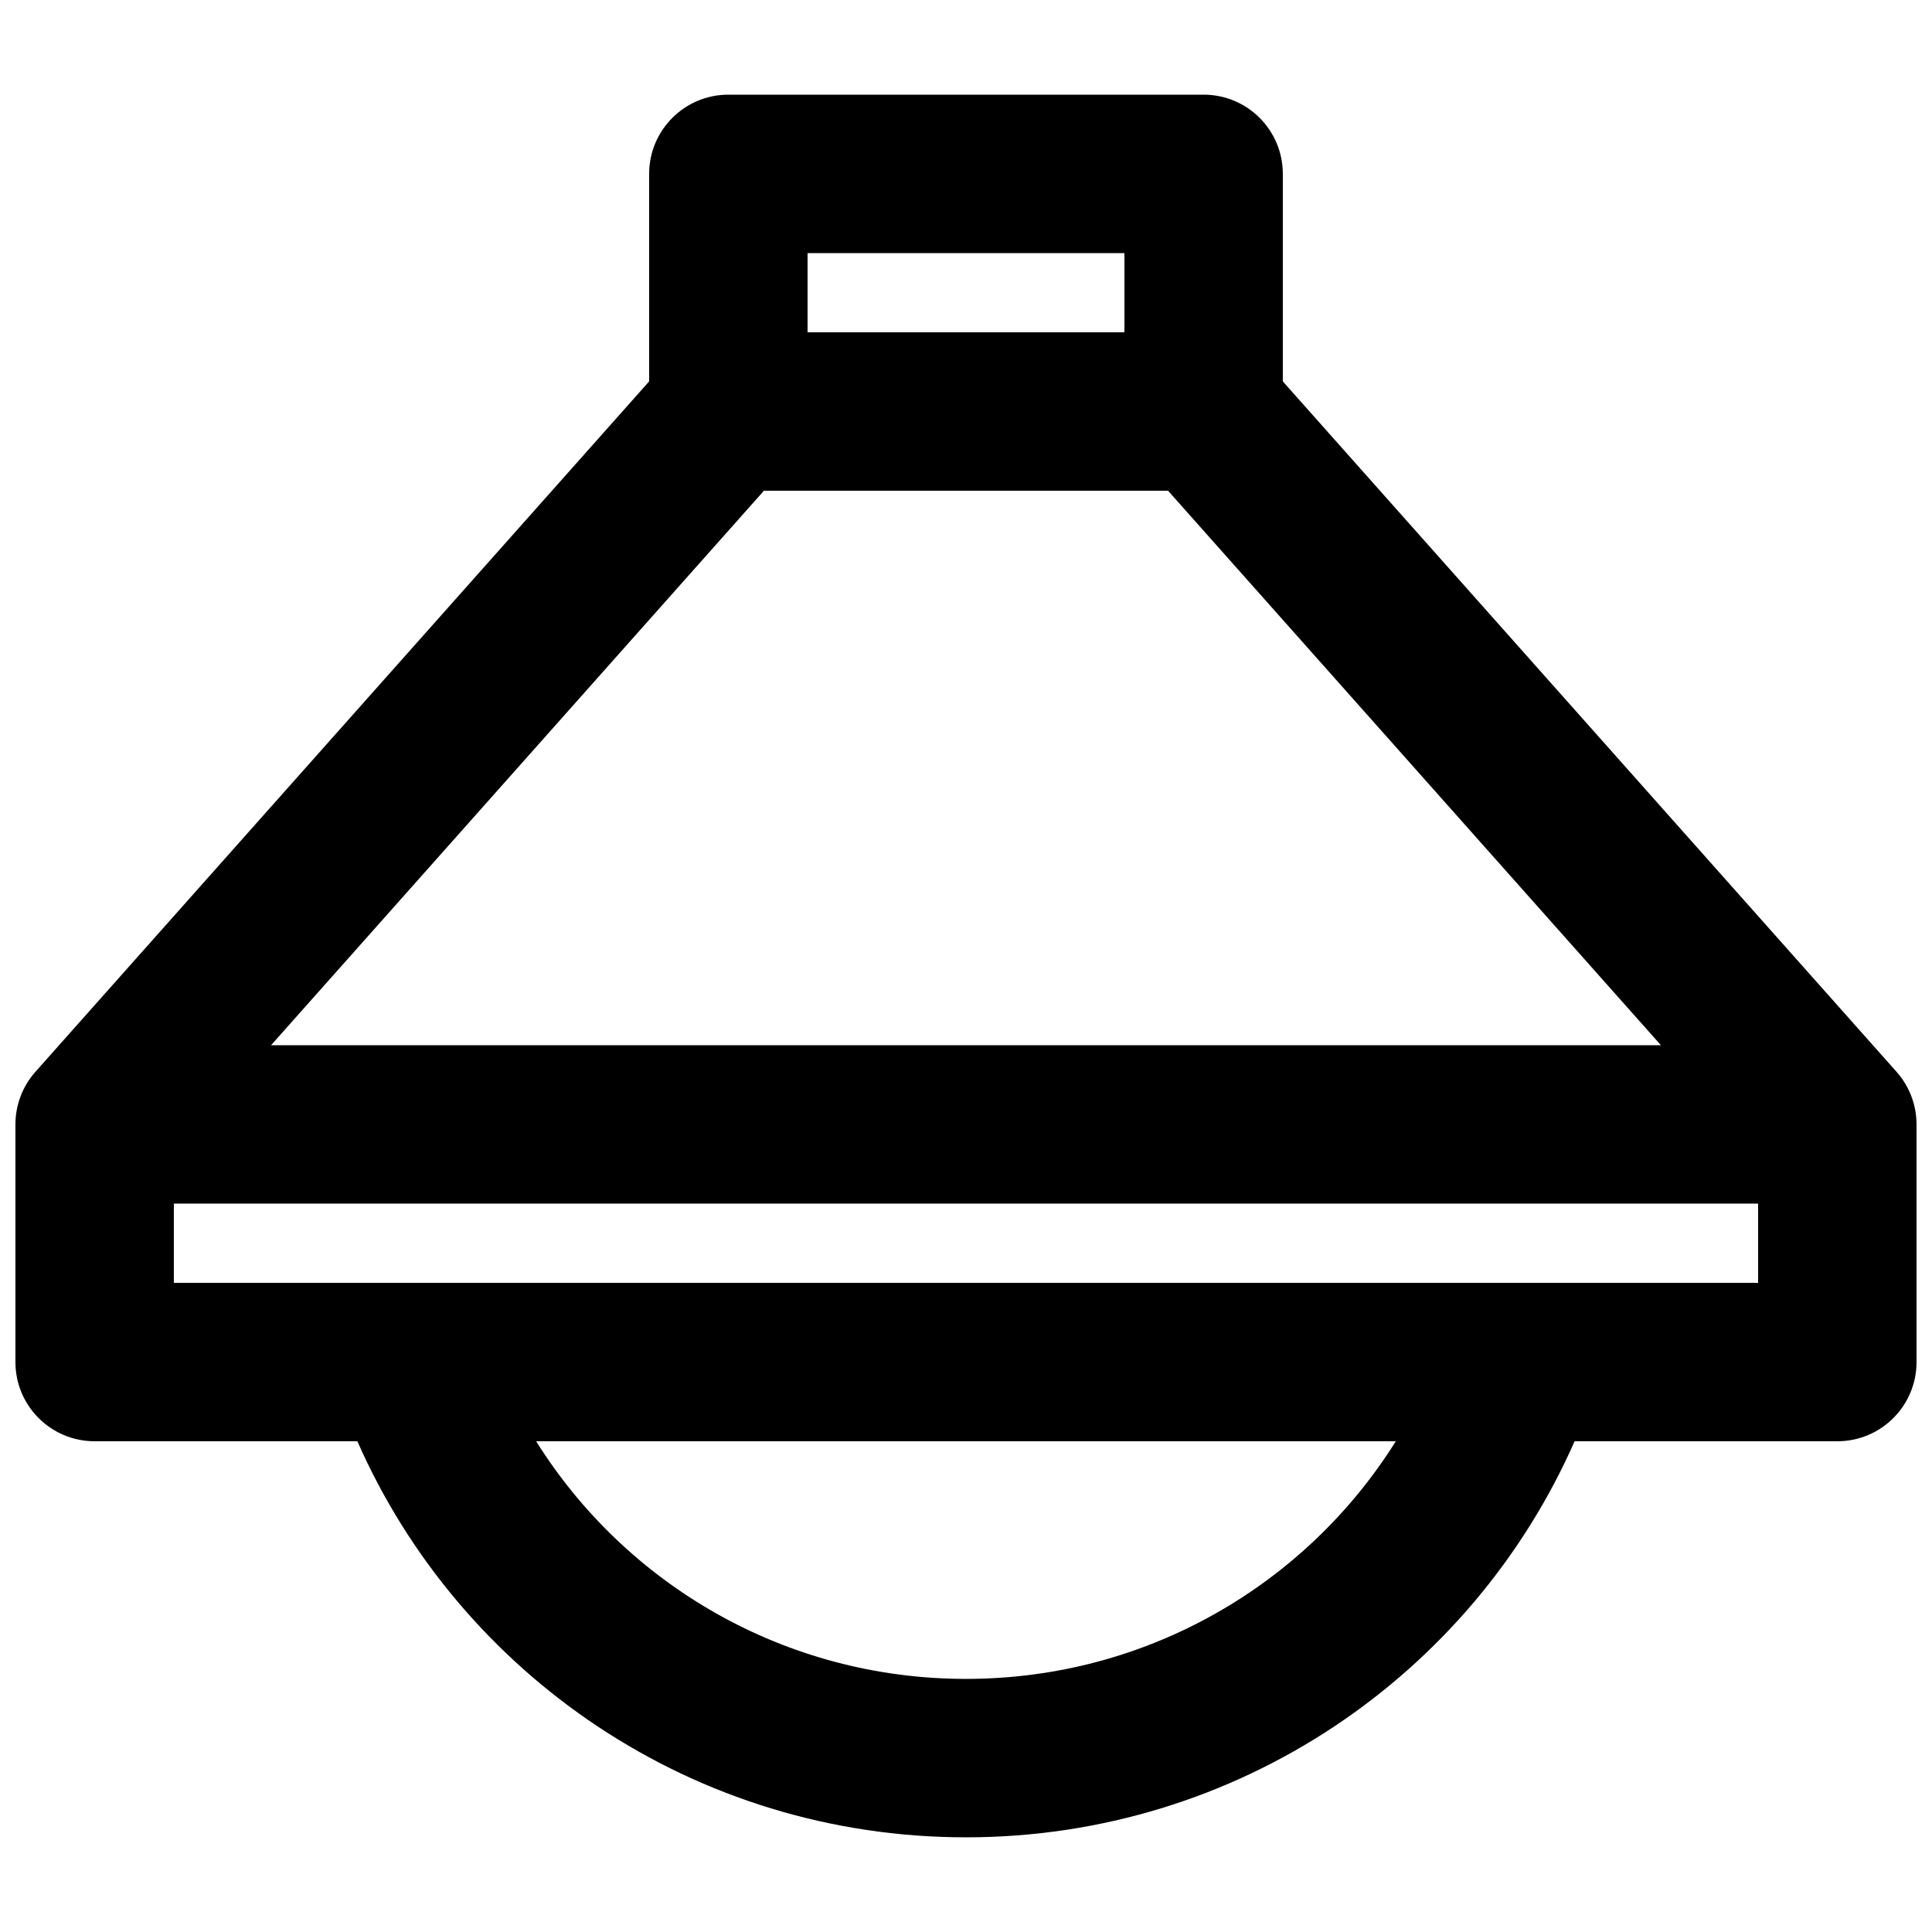 <?xml version="1.0" encoding="UTF-8"?>
<!-- Uploaded to: ICON Repo, www.iconrepo.com, Generator: ICON Repo Mixer Tools -->
<svg width="800px" height="800px" version="1.1" viewBox="144 144 512 512" xmlns="http://www.w3.org/2000/svg">
 <defs>
  <clipPath id="a">
   <path d="m148.09 169h503.81v462h-503.81z"/>
  </clipPath>
 </defs>
 <g clip-path="url(#a)">
  <path d="m316.03 190.08c0-11.594 9.398-20.992 20.992-20.992h125.95c11.594 0 20.988 9.398 20.988 20.992v54.996l162.64 182.96c3.414 3.844 5.301 8.805 5.301 13.949v62.973c0 11.598-9.398 20.992-20.992 20.992h-69.625c-27.207 61.816-89.199 104.96-161.29 104.96-72.09 0-134.08-43.145-161.29-104.96h-69.625c-11.594 0-20.992-9.395-20.992-20.992v-62.973c0-5.144 1.887-10.105 5.301-13.949l162.64-182.96zm30.418 83.969-130.62 146.95h368.34l-130.62-146.95zm95.535-41.984v-20.992h-83.969v20.992zm167.93 230.91h-419.84v20.988h62.492c0.324-0.008 0.648-0.008 0.973 0h292.91c0.324-0.008 0.648-0.008 0.977 0h62.488zm-96.012 62.973h-227.82c23.645 37.793 65.809 62.977 113.91 62.977 48.098 0 90.262-25.184 113.91-62.977z" fill-rule="evenodd"/>
 </g>
</svg>